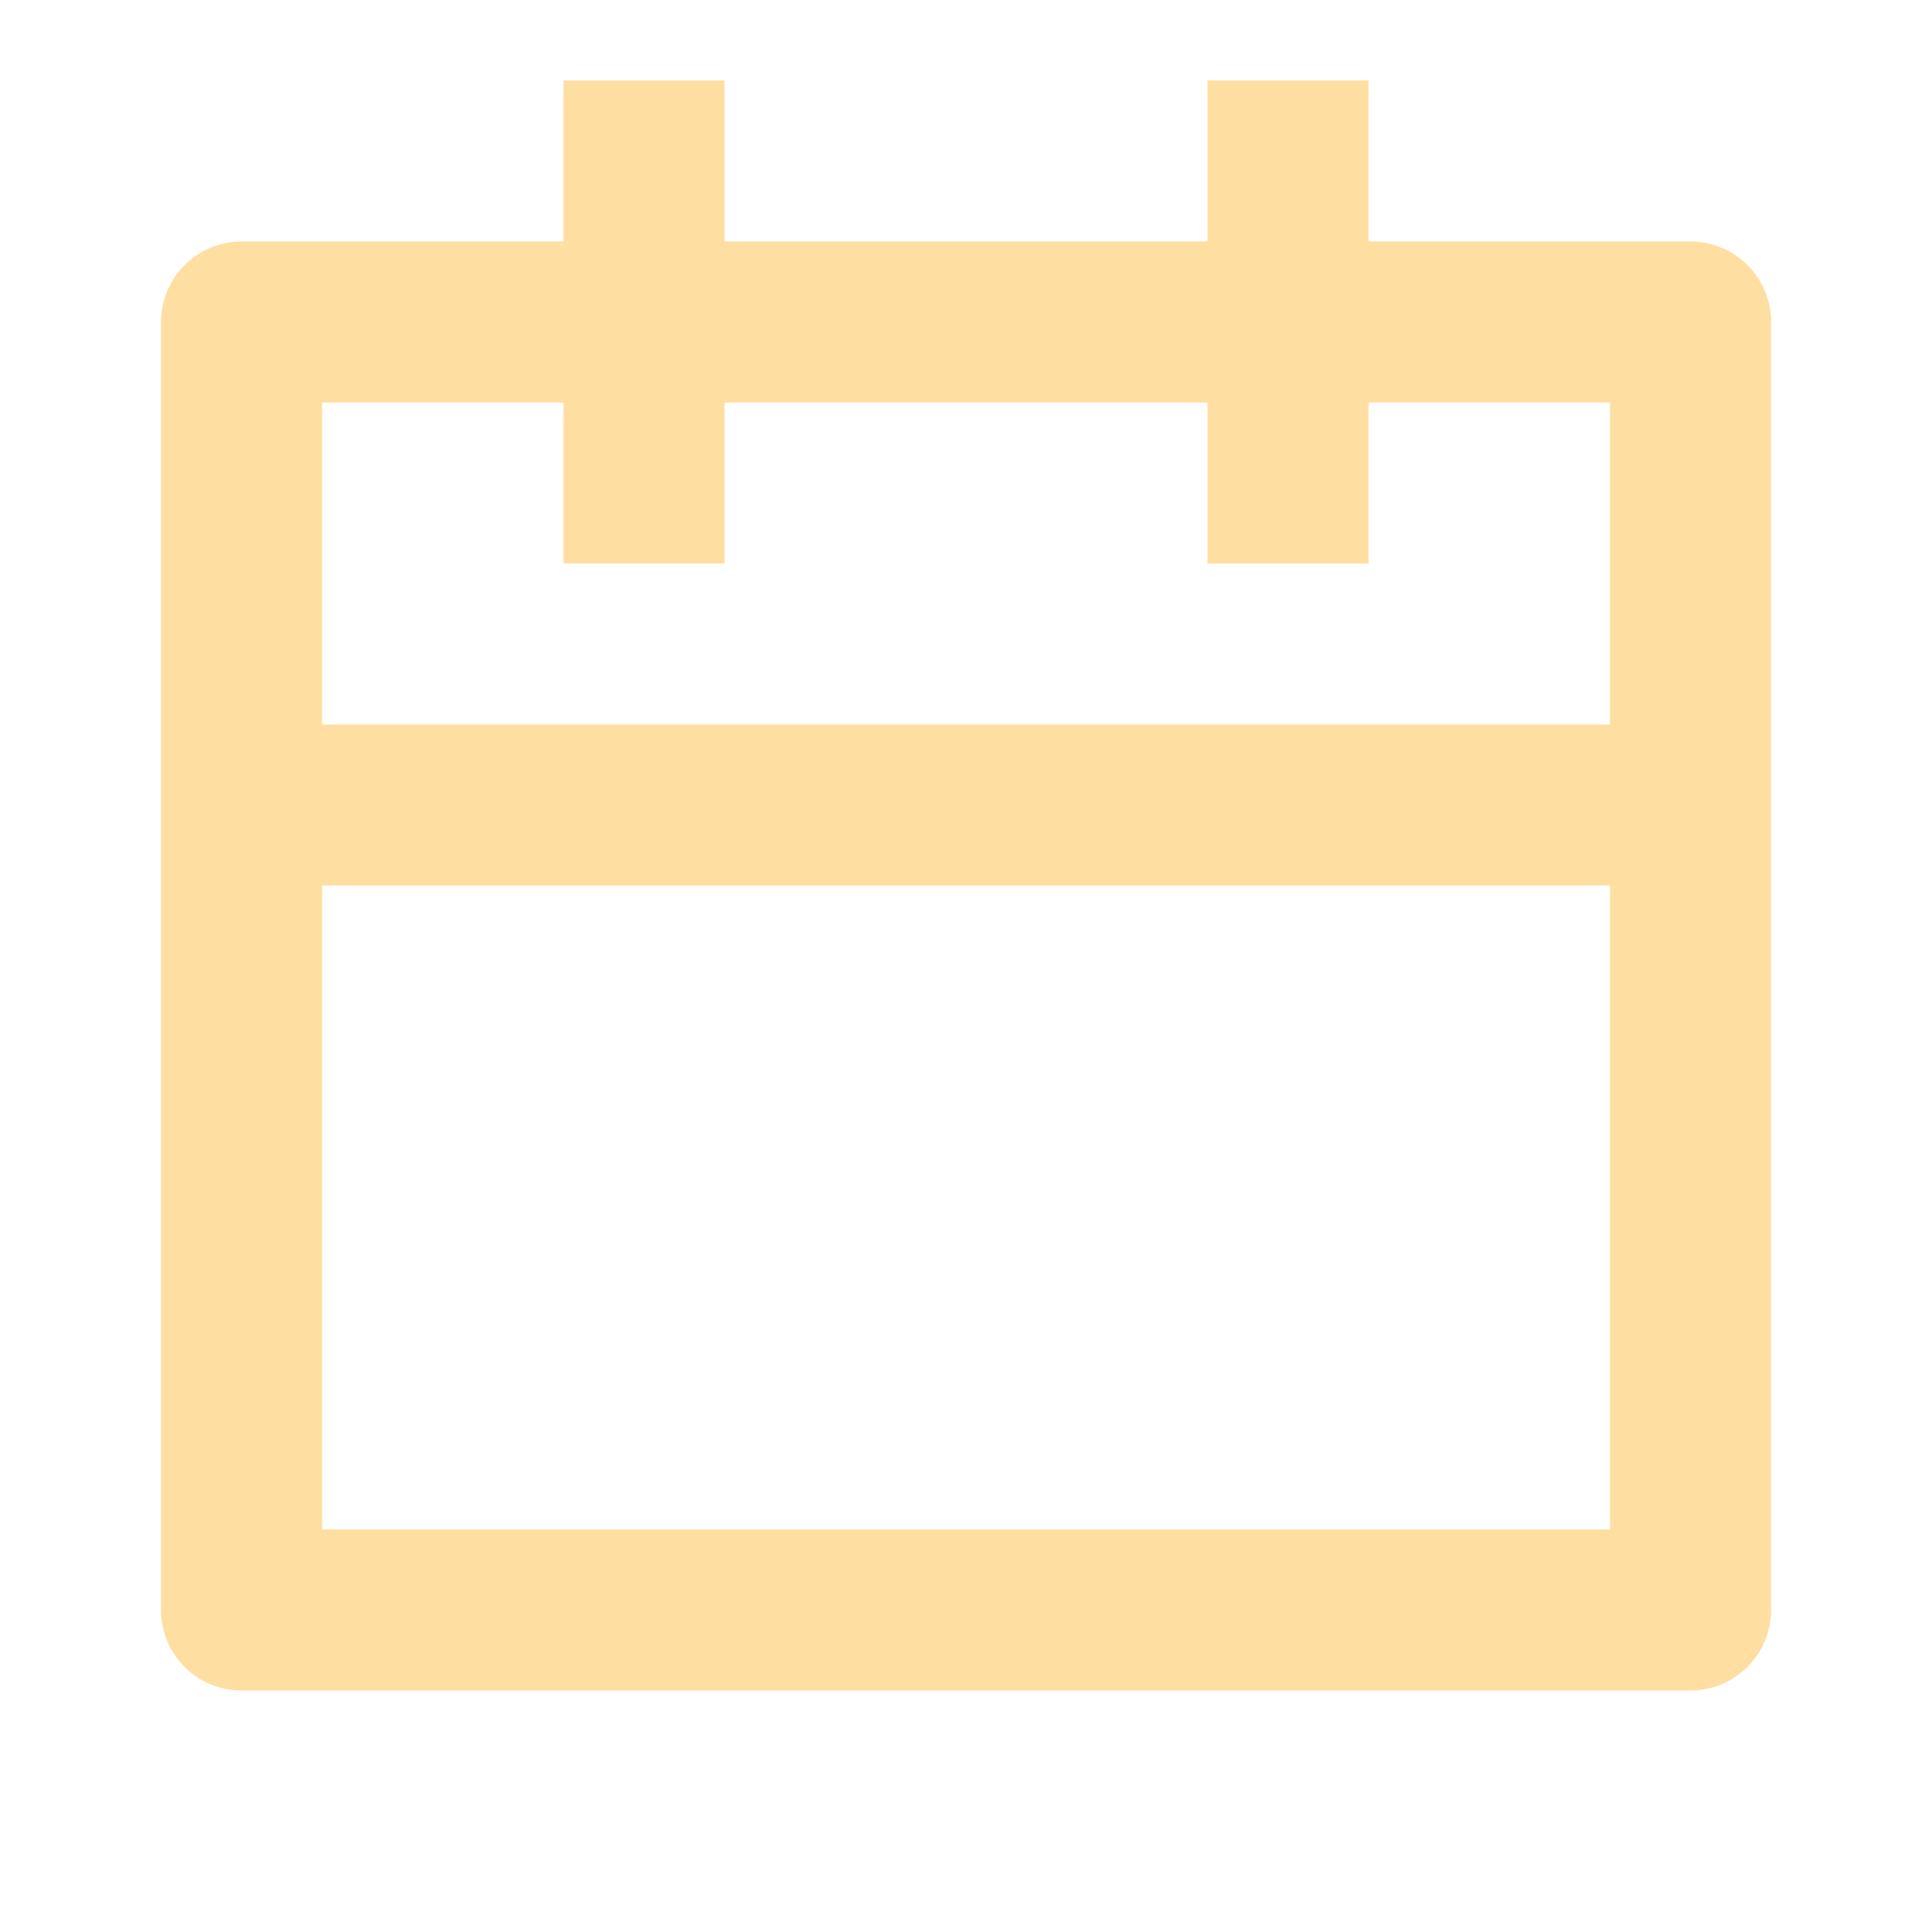 <svg width="20" height="20" viewBox="0 0 20 20" fill="none" xmlns="http://www.w3.org/2000/svg">
<g clip-path="url(#clip0_7_319)">
<path d="M14.167 2.5H17.5C17.721 2.5 17.933 2.588 18.09 2.744C18.246 2.9 18.334 3.112 18.334 3.333V16.667C18.334 16.888 18.246 17.1 18.09 17.256C17.933 17.412 17.721 17.5 17.5 17.5H2.5C2.279 17.5 2.067 17.412 1.911 17.256C1.755 17.1 1.667 16.888 1.667 16.667V3.333C1.667 3.112 1.755 2.9 1.911 2.744C2.067 2.588 2.279 2.5 2.5 2.5H5.834V0.833H7.5V2.5H12.5V0.833H14.167V2.5ZM12.5 4.167H7.5V5.833H5.834V4.167H3.334V7.5H16.667V4.167H14.167V5.833H12.5V4.167ZM16.667 9.167H3.334V15.833H16.667V9.167Z" fill="#FFDEA2"/>
</g>
<defs>
<clipPath id="clip0_7_319">
<rect width="20" height="20" fill="white"/>
</clipPath>
</defs>
</svg>

